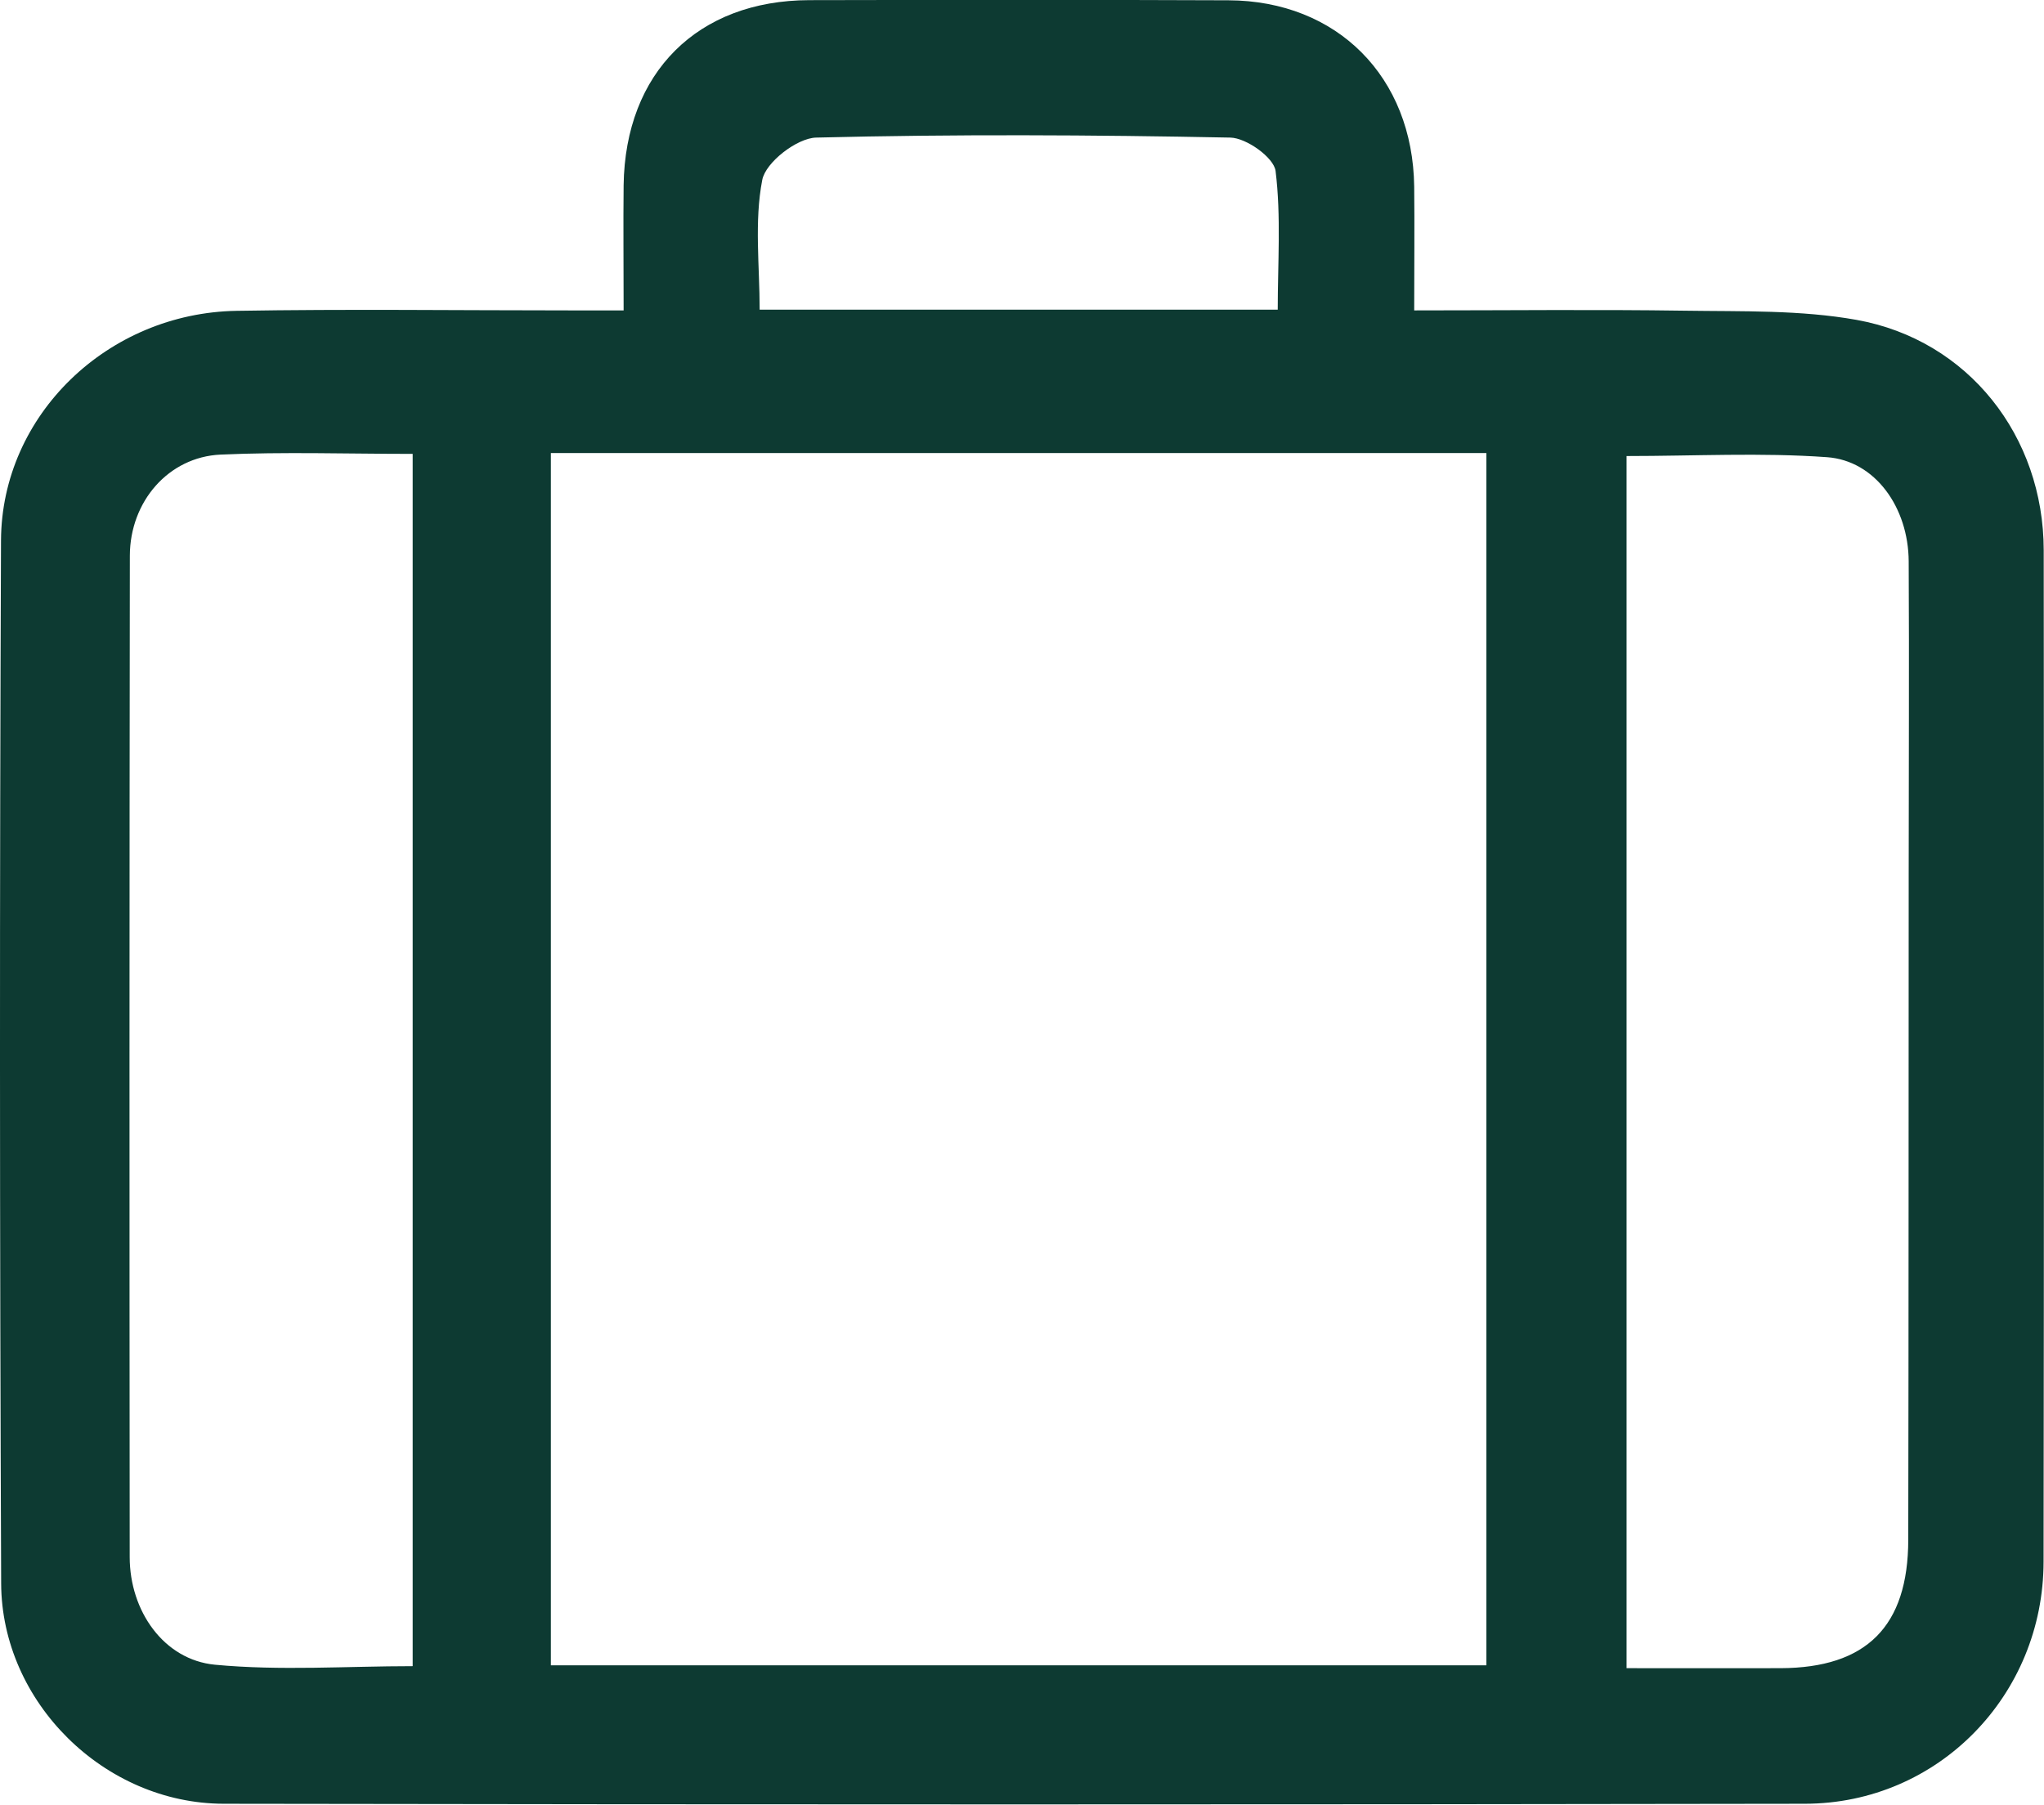 <?xml version="1.0" encoding="UTF-8"?>
<svg id="Capa_2" xmlns="http://www.w3.org/2000/svg" viewBox="0 0 142.15 125.53">
  <defs>
    <style>
      .cls-1 {
        fill: #0d3a32;
      }
    </style>
  </defs>
  <g id="Capa_1-2" data-name="Capa_1">
    <path class="cls-1" d="M43.37,21.59c0-3.22-.03-5.96,0-8.71C43.48,5.05,48.51.03,56.28.01c9.72-.02,19.44-.03,29.15.01,7.57.03,12.83,5.33,12.92,12.97.03,2.73,0,5.46,0,8.6,6.42,0,12.61-.07,18.8.02,4,.06,8.06-.06,11.97.64,7.77,1.4,13,8.09,13.01,16.02.02,23.45.02,46.9-.01,70.35-.01,9.29-7.33,16.83-16.6,16.84-36.65.06-73.31.06-109.96,0-8.3-.01-15.45-7.06-15.48-15.33C-.02,85.96-.03,61.77.07,37.59c.04-8.73,7.43-15.82,16.38-15.97,7.71-.13,15.42-.03,23.13-.03,1.14,0,2.28,0,3.79,0ZM38.31,115.83h65.06V31.51H38.31v84.32ZM28.69,31.57c-4.55,0-8.97-.15-13.36.05-3.61.17-6.29,3.26-6.3,7.03-.03,23.22-.03,46.43-.01,69.65,0,3.75,2.37,7.15,5.93,7.49,4.55.43,9.18.1,13.75.1V31.57ZM113.12,116.03c3.77,0,7.24.01,10.71,0,5.97-.02,8.87-2.9,8.88-8.93.03-15.41.02-30.81.03-46.22,0-7.28.04-14.56,0-21.84-.02-3.74-2.33-7-5.68-7.24-4.58-.33-9.2-.08-13.94-.08v84.33ZM88.86,21.53c0-3.23.24-6.48-.15-9.64-.12-.93-2.03-2.3-3.15-2.32-9.6-.19-19.21-.24-28.8,0-1.33.03-3.52,1.72-3.75,2.95-.56,2.9-.18,5.98-.18,9.02h36.03Z"/>
  </g>
</svg>